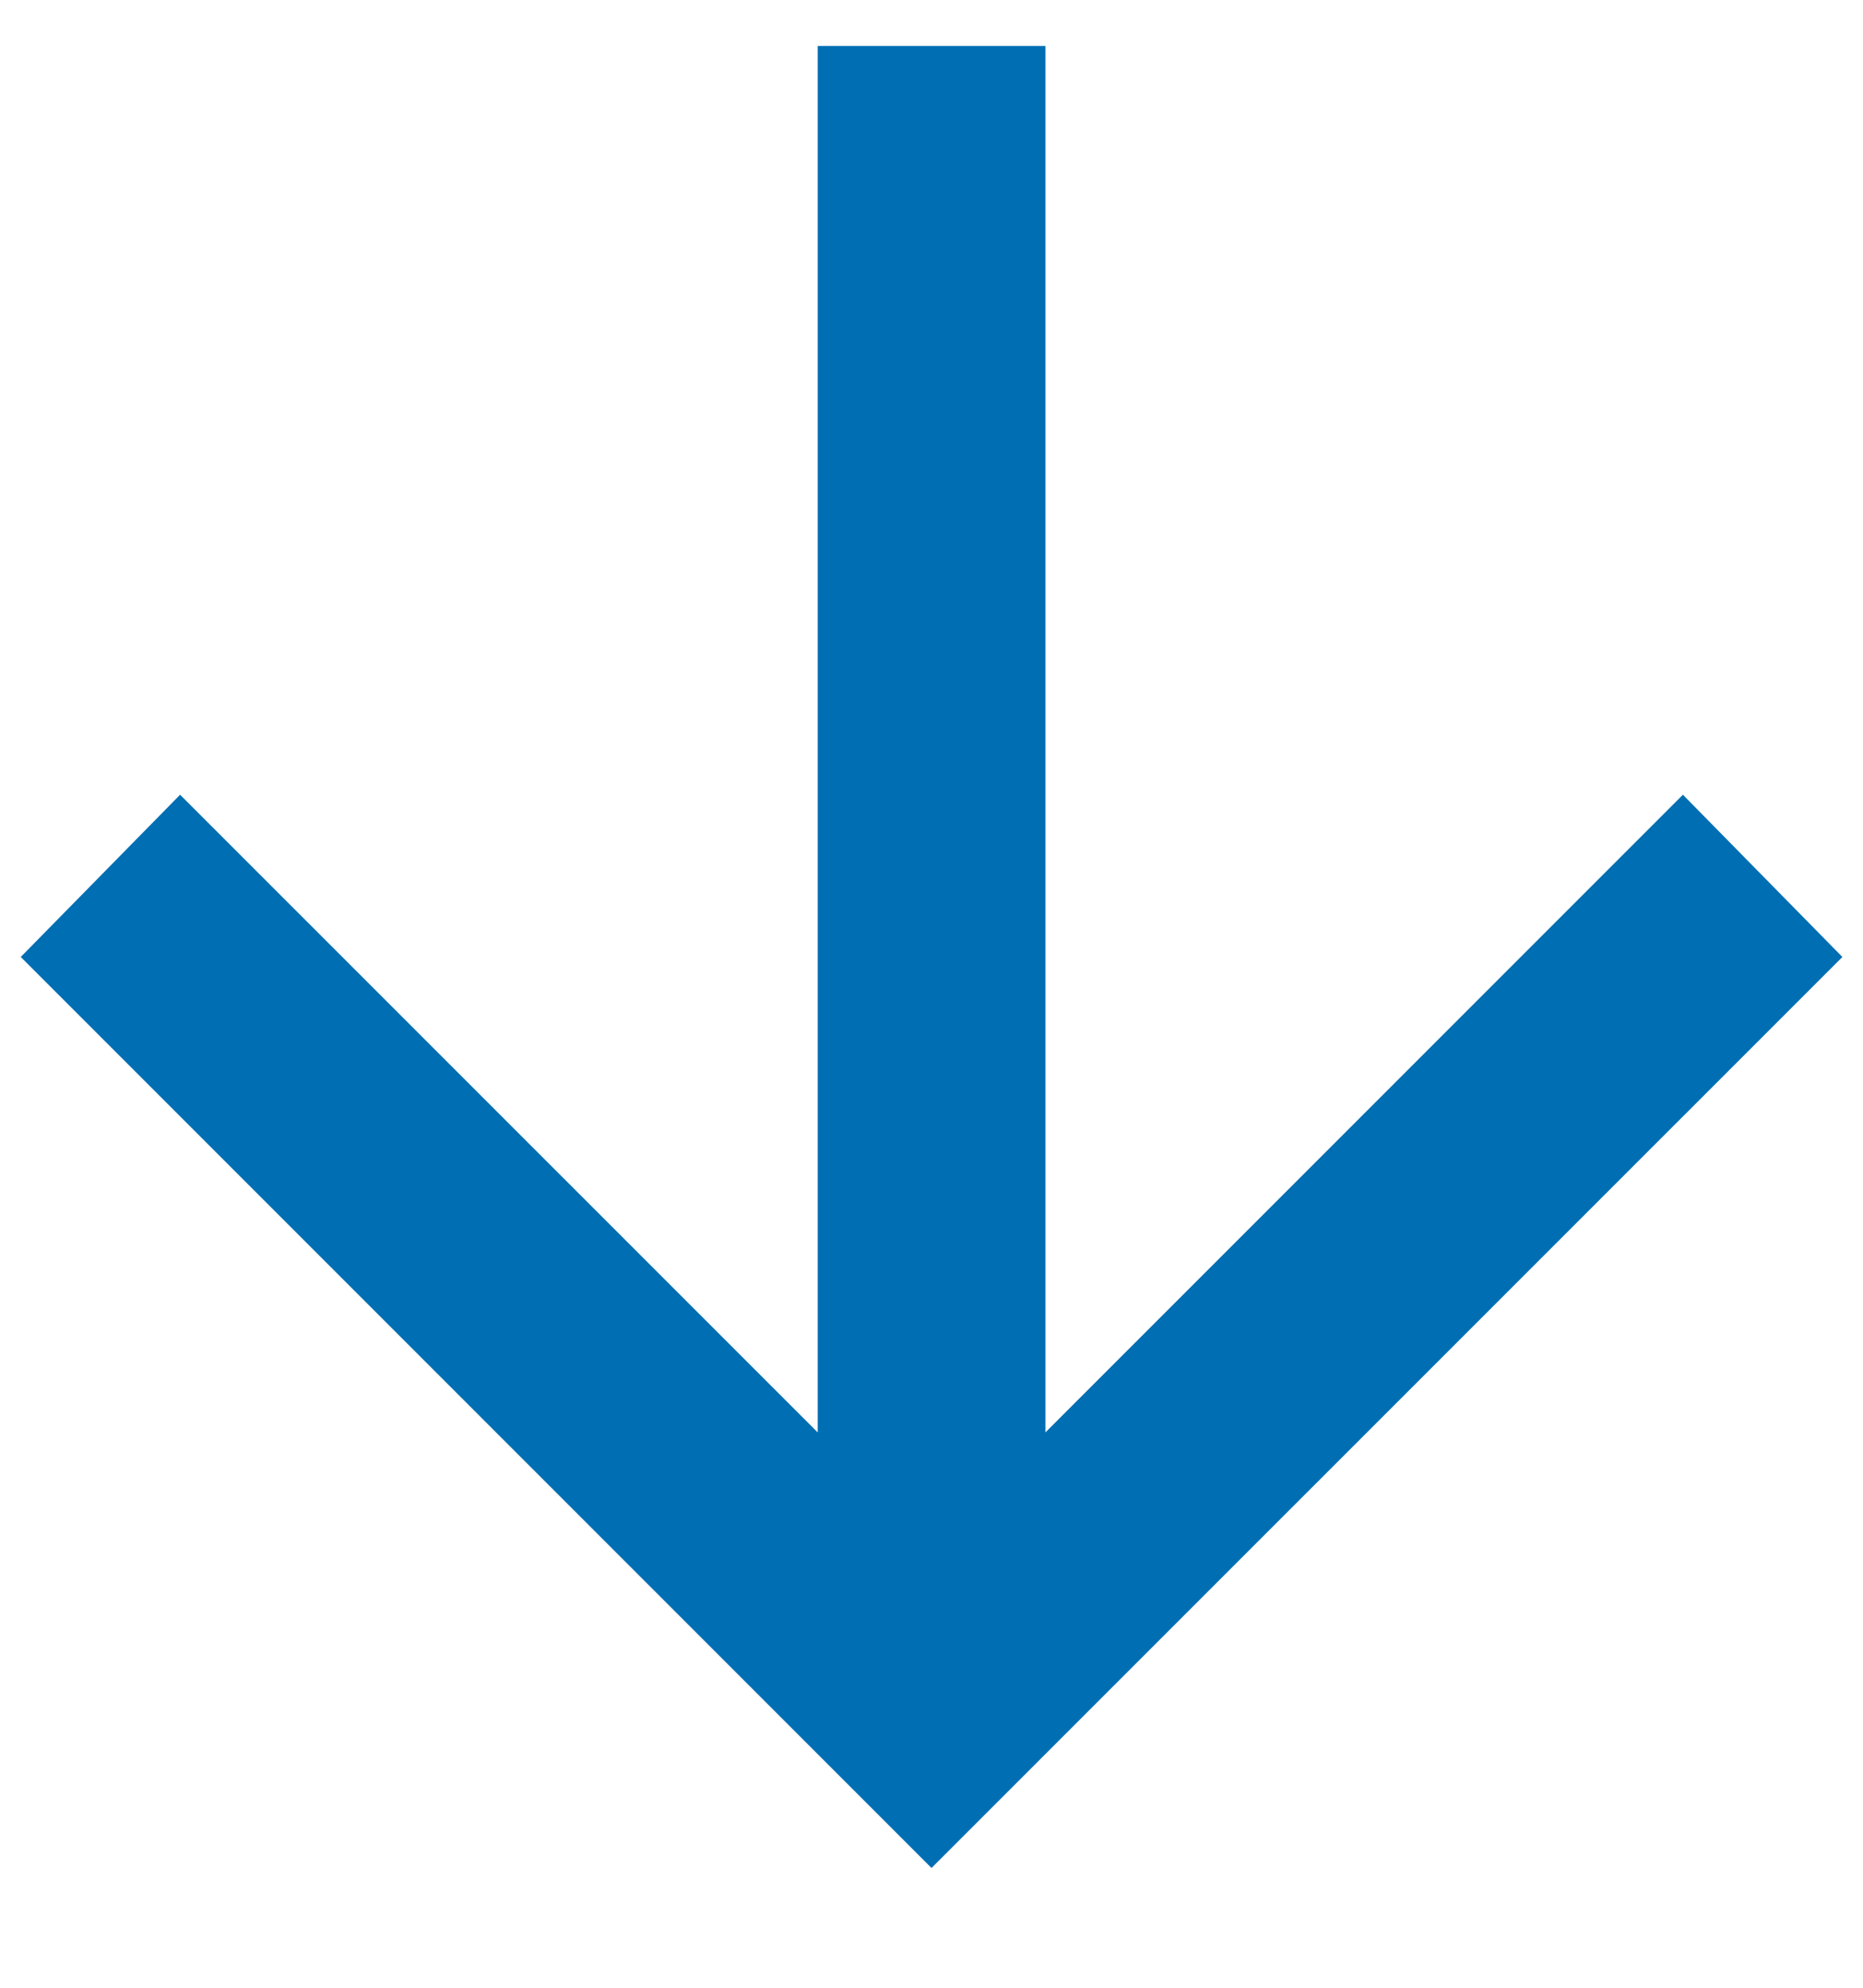 <svg width="15" height="16" viewBox="0 0 15 16" fill="none" xmlns="http://www.w3.org/2000/svg">
<path d="M8.417 11.53L13.55 6.397L14.834 7.703L7.5 15.036L0.167 7.703L1.45 6.397L6.584 11.53L6.584 0.37L8.417 0.37L8.417 11.53Z" fill="#006EB2"/>
</svg>
